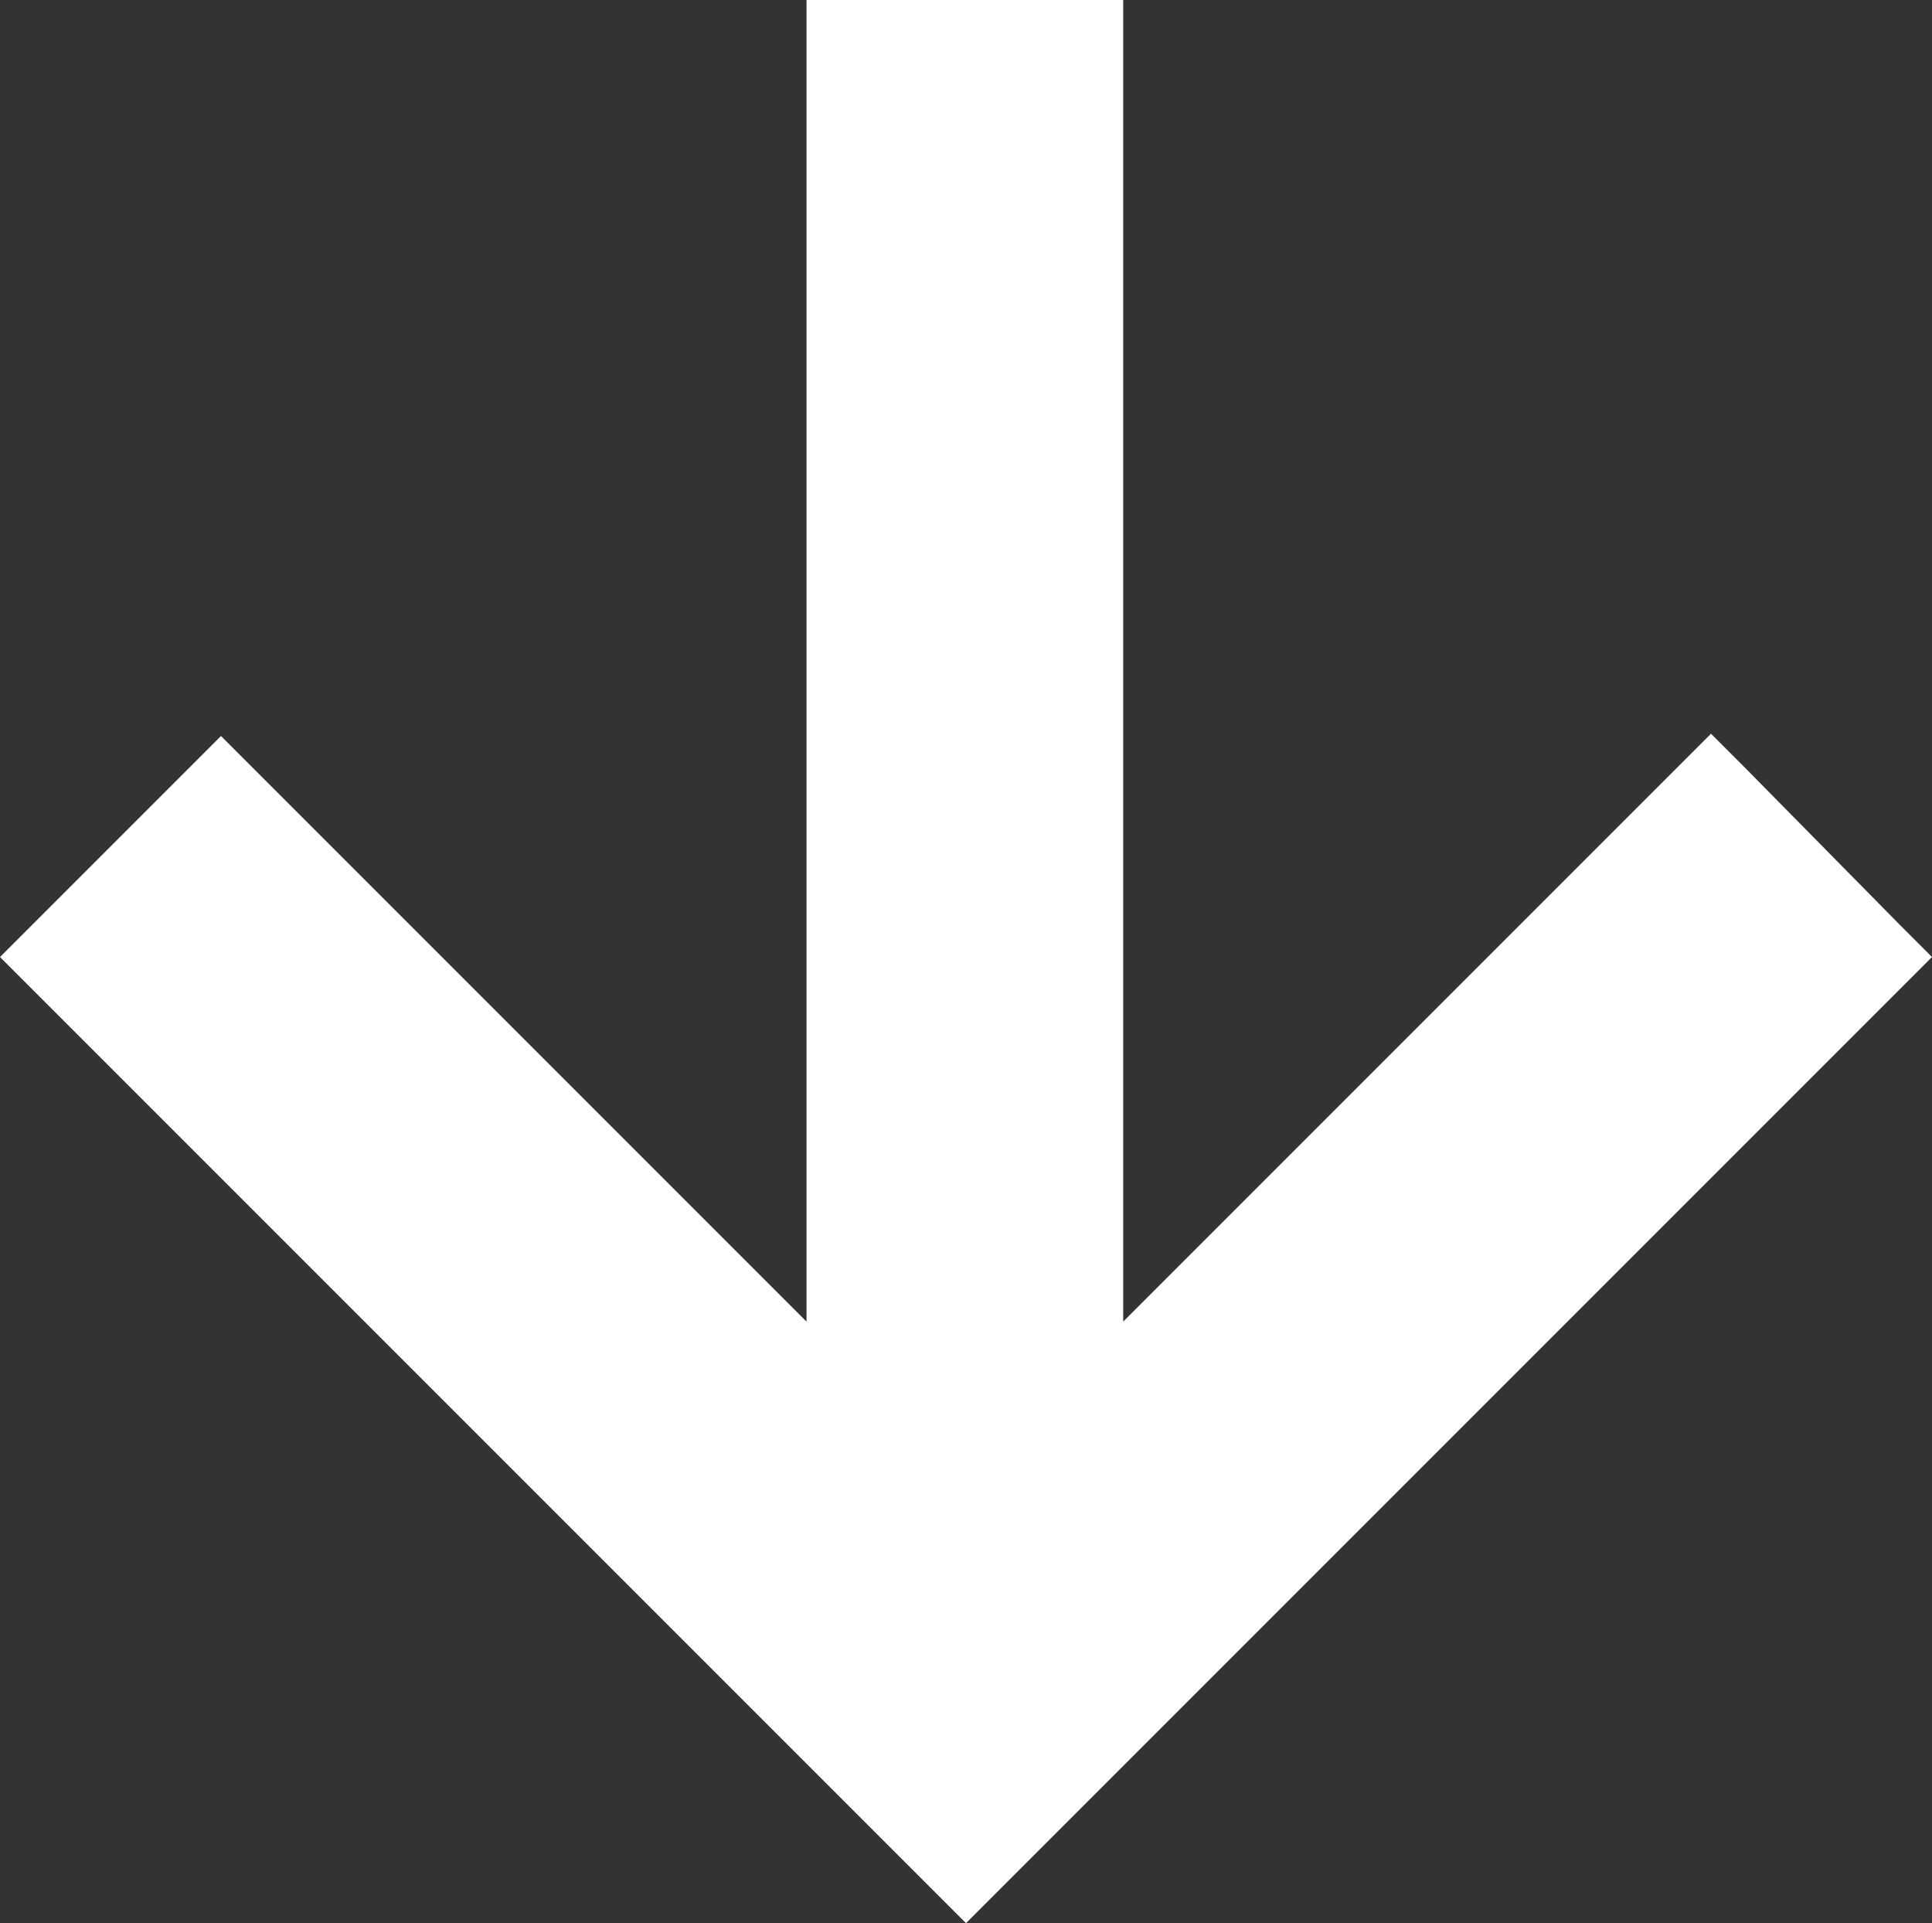 <?xml version="1.0" encoding="utf-8"?>
<!-- Generator: Adobe Illustrator 21.0.2, SVG Export Plug-In . SVG Version: 6.00 Build 0)  -->
<svg version="1.1" id="Layer_1" xmlns="http://www.w3.org/2000/svg" xmlns:xlink="http://www.w3.org/1999/xlink" x="0px" y="0px"
	 viewBox="0 0 84.8 84.4" style="enable-background:new 0 0 84.8 84.4;" xml:space="preserve">
<rect x="0" y="0" width="84.8" height="84.4" fill="#333333" stroke="none"/>
<style type="text/css">
	.st0{fill:#FFFFFF;}
</style>
<title>arrow</title>
<g>
	<polygon class="st0" points="1.4,42 9.7,33.7 36.4,60.4 36.4,1 48.3,1 48.3,60.4 75.1,33.6 83.4,42 42.4,83 	"/>
	<path class="st0" d="M47.3,2v60.8L75.1,35l6.9,7L42.4,81.6L2.8,42l6.9-6.9l27.7,27.7V2H47.3 M49.3,0h-2h-9.9h-2v2v56L11.1,33.7
		l-1.4-1.4l-1.4,1.4l-6.9,6.9L0,42l1.4,1.4L41,83l1.4,1.4l1.4-1.4l39.6-39.6l1.4-1.4l-1.4-1.4l-6.9-7l-1.4-1.4l-1.4,1.4L49.3,58V2V0
		L49.3,0z"/>
</g>
</svg>
